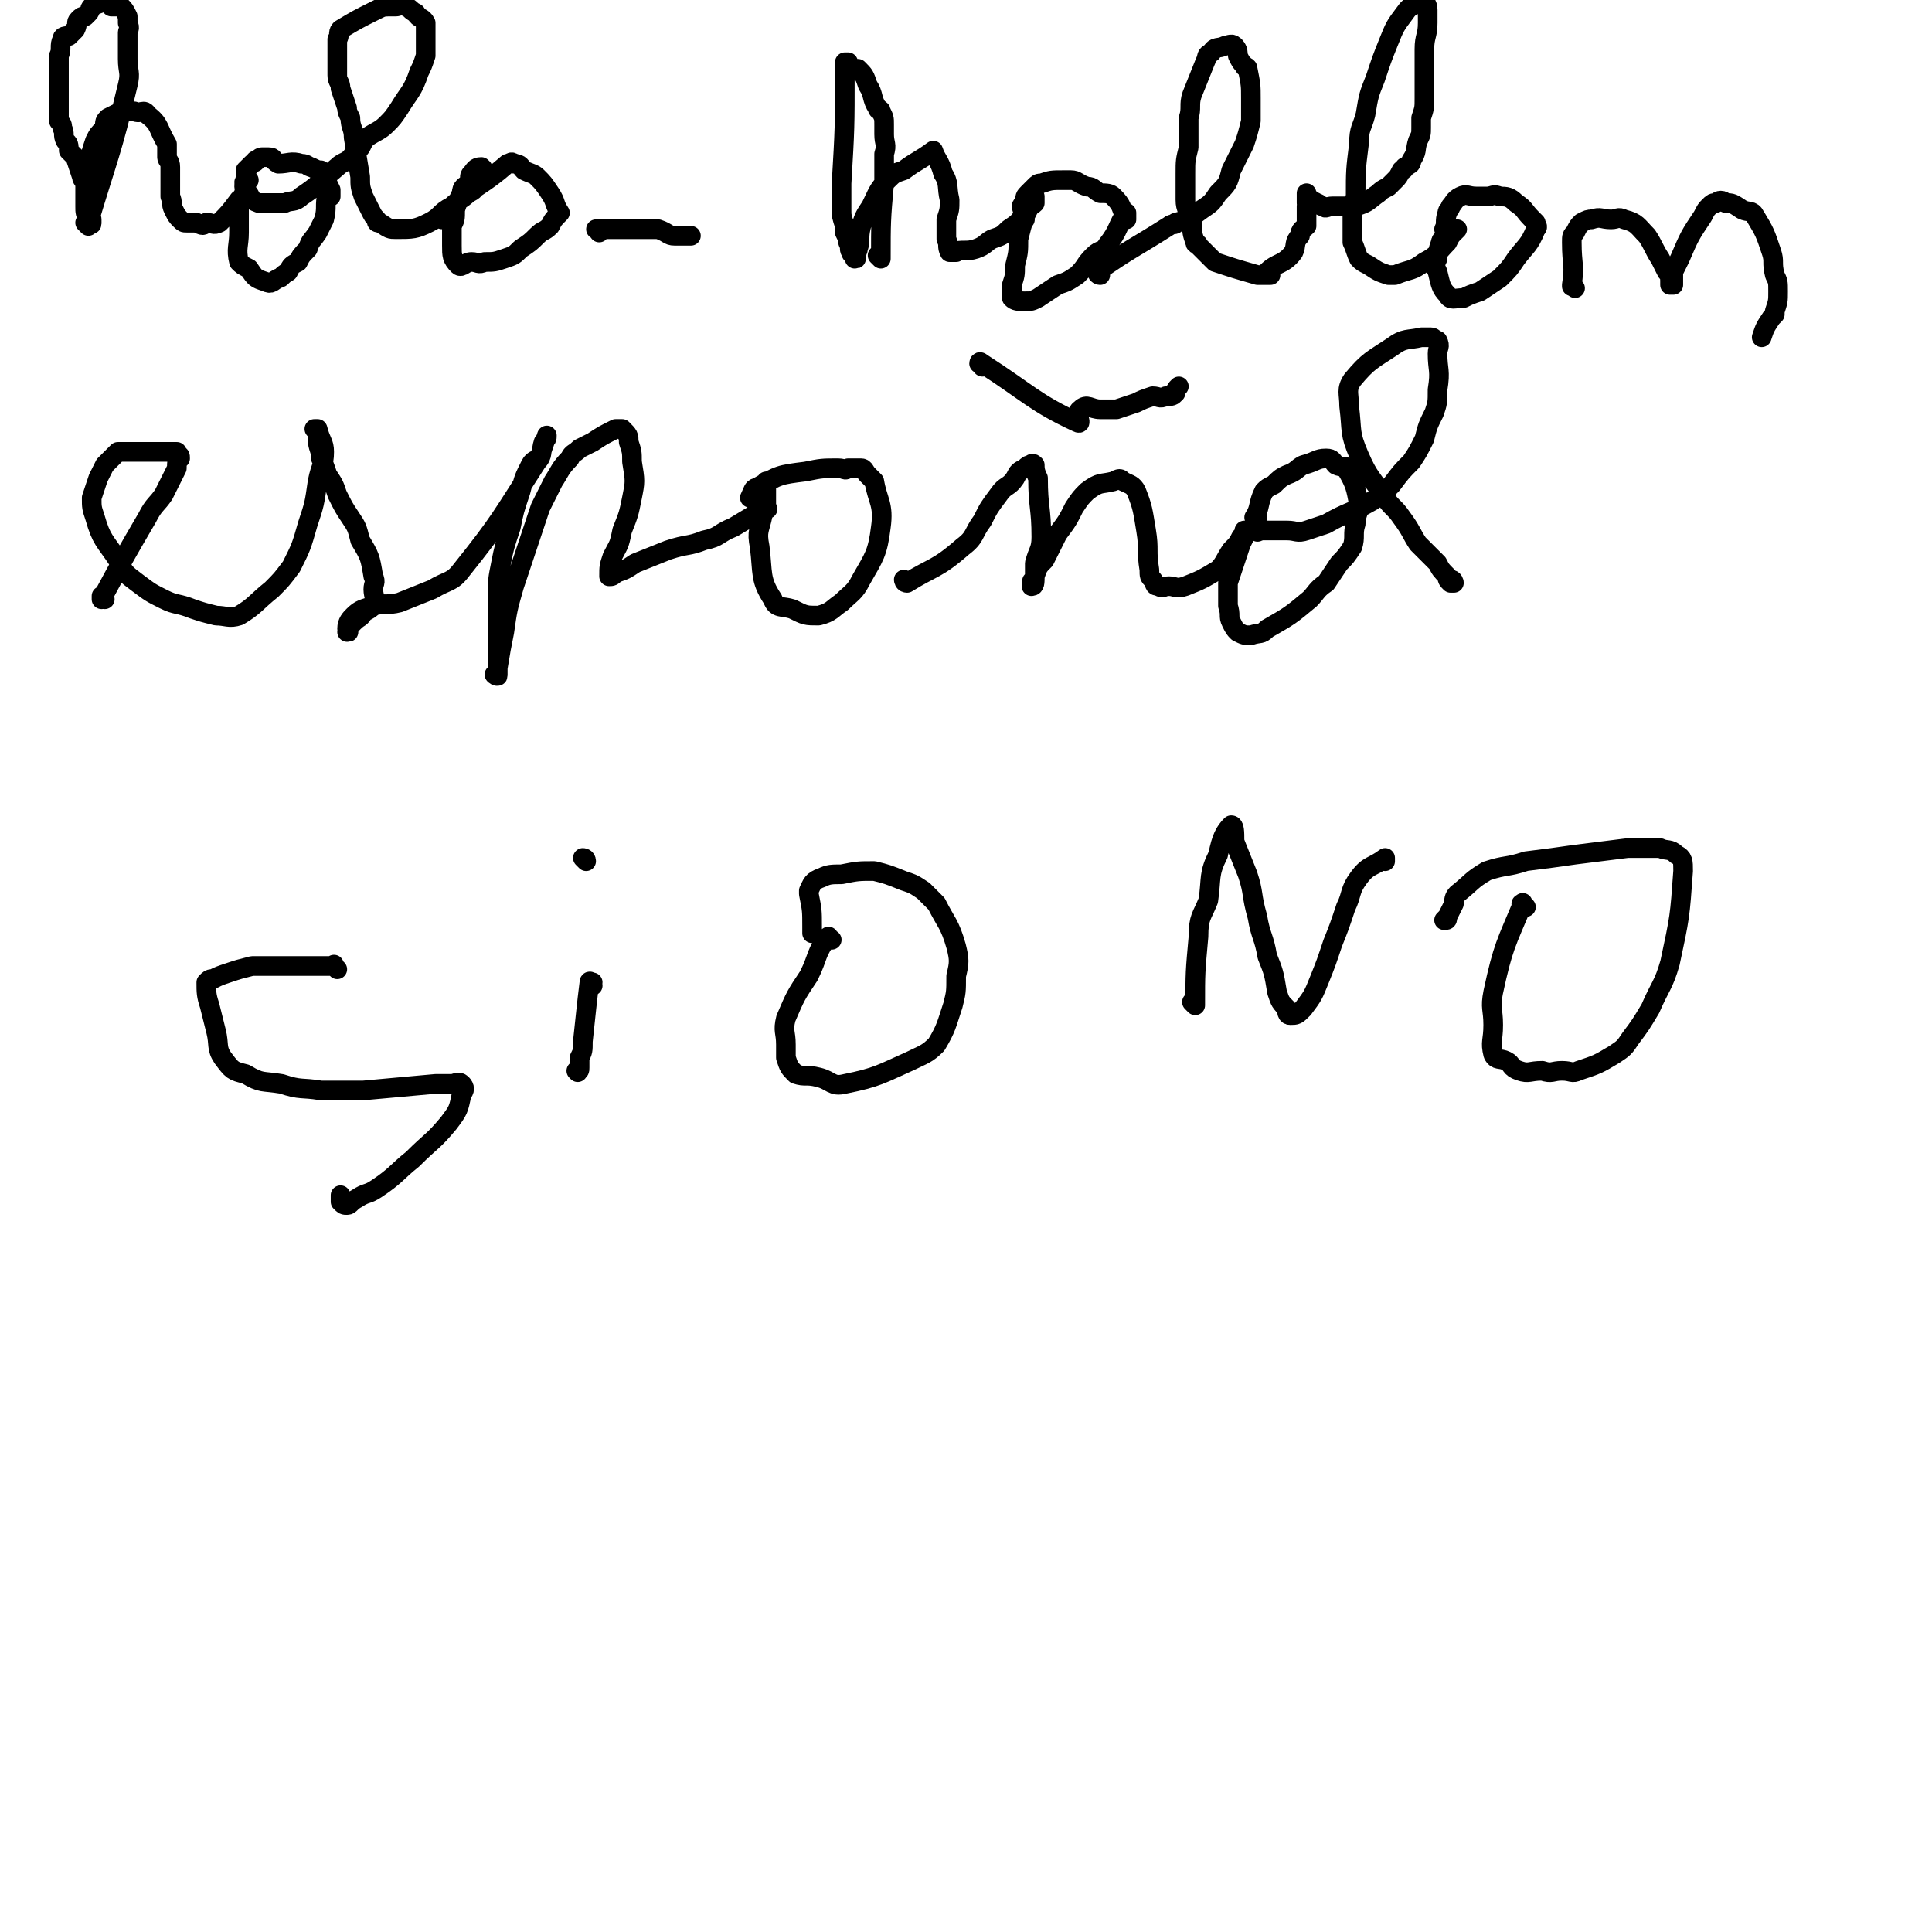 <svg viewBox='0 0 590 590' version='1.1' xmlns='http://www.w3.org/2000/svg' xmlns:xlink='http://www.w3.org/1999/xlink'><g fill='none' stroke='#000000' stroke-width='6' stroke-linecap='round' stroke-linejoin='round'><path d='M27,69c0,0 -1,-1 -1,-1 0,0 1,1 1,0 6,-20 7,-21 12,-42 1,-4 0,-4 0,-8 0,-1 0,-1 0,-3 0,-1 0,-1 0,-2 0,-2 0,-2 0,-3 0,-1 1,-1 0,-3 0,-1 0,-1 0,-2 -1,-2 -1,-2 -2,-3 0,0 0,0 -1,0 -1,0 -1,0 -2,0 0,0 0,-1 0,-2 -1,0 -1,0 -1,0 0,0 0,0 0,0 -2,1 -3,1 -5,2 -1,1 0,1 -1,2 0,0 0,0 -1,1 -1,0 -1,0 -2,1 -1,1 0,1 -1,3 -1,1 -1,1 -2,2 -1,0 -2,0 -2,1 -1,2 0,3 -1,5 0,1 0,1 0,2 0,4 0,4 0,8 0,2 0,2 0,5 0,1 0,1 0,3 0,1 0,1 0,2 1,1 1,1 1,2 1,2 0,2 1,4 1,1 1,1 1,3 1,1 1,1 2,2 1,3 1,3 2,6 0,1 1,1 1,3 0,1 0,1 0,2 0,2 0,2 1,3 0,1 0,1 0,3 0,1 1,1 1,2 0,1 0,1 0,1 0,0 0,0 0,0 0,1 0,0 -1,0 0,0 0,0 0,0 0,0 0,0 0,0 0,0 0,0 0,-1 -1,-2 -1,-2 -1,-4 0,-3 0,-3 0,-6 1,-4 0,-4 1,-7 1,-4 1,-4 2,-7 1,-2 1,-2 3,-4 0,-2 0,-2 1,-3 2,-1 2,-1 4,-2 1,0 1,0 1,0 2,0 2,0 3,0 2,1 3,-1 4,1 4,3 3,4 6,9 0,2 0,2 0,4 0,1 1,1 1,3 0,0 0,0 0,1 0,3 0,3 0,6 0,1 0,1 0,2 1,2 0,2 1,4 1,2 1,2 2,3 1,1 1,1 2,1 2,0 2,0 3,0 2,1 2,1 3,0 2,0 2,1 4,0 3,-3 3,-3 6,-7 2,-1 1,-2 2,-3 0,-2 0,-2 1,-3 0,0 0,0 0,0 0,0 0,0 0,0 0,0 -1,-1 -1,-1 0,0 1,1 1,1 0,0 -1,-1 -1,0 -1,1 0,1 0,3 0,1 0,1 -1,2 0,2 -1,2 -1,4 0,4 0,4 0,7 0,4 -1,5 0,9 1,1 1,1 3,2 2,3 2,3 5,4 2,1 2,0 4,-1 1,0 1,-1 3,-2 1,-2 1,-2 3,-3 1,-2 1,-2 3,-4 1,-3 1,-2 3,-5 1,-2 1,-2 2,-4 1,-4 0,-4 1,-8 1,0 1,1 1,1 0,-1 0,-1 0,-2 -1,-2 -1,-2 -2,-5 0,0 0,0 -1,-1 -1,0 -1,0 -3,-1 -1,0 -1,-1 -3,-1 -3,-1 -4,0 -7,0 -2,-1 -1,-2 -3,-2 -1,0 -1,0 -2,0 -1,0 -1,1 -2,1 0,1 0,0 -1,1 0,0 0,0 0,0 -1,1 -1,1 -2,2 0,1 0,2 0,3 -1,2 0,3 0,4 0,1 0,0 0,-1 0,0 0,0 0,0 2,2 1,3 4,4 1,0 1,0 3,0 2,0 2,0 5,0 2,-1 3,0 5,-2 6,-4 5,-4 11,-9 2,-2 3,-1 5,-4 3,-2 2,-3 4,-5 3,-2 4,-2 6,-4 2,-2 2,-2 4,-5 3,-5 4,-5 6,-11 1,-2 1,-2 2,-5 0,-3 0,-3 0,-6 0,0 0,0 0,0 0,-2 0,-2 0,-4 -1,-2 -2,-1 -3,-3 -2,-1 -1,-1 -3,-2 -2,-1 -2,0 -3,0 -1,0 -1,0 -1,0 -3,0 -3,0 -5,1 -6,3 -6,3 -11,6 -1,1 0,2 -1,3 0,0 0,0 0,0 0,3 0,3 0,6 0,3 0,3 0,5 0,2 1,2 1,4 1,3 1,3 2,6 0,1 0,1 1,3 0,3 1,3 1,6 1,6 1,6 2,12 0,3 0,3 1,6 1,2 1,2 2,4 1,2 1,2 2,3 0,1 0,1 1,1 3,2 3,2 5,2 5,0 6,0 10,-2 4,-2 3,-3 7,-5 2,-2 3,-2 5,-4 2,-1 2,-1 3,-4 1,-1 1,-2 1,-3 0,-1 0,-1 0,-1 0,0 0,0 0,0 1,1 0,0 0,0 -2,0 -2,1 -3,2 -1,1 0,1 -1,3 -1,1 -2,1 -2,3 -1,2 -1,2 -2,5 0,3 0,3 -1,5 0,3 0,3 0,6 0,3 0,4 2,6 1,1 2,-1 4,-1 2,0 2,1 4,0 3,0 3,0 6,-1 3,-1 3,-1 5,-3 3,-2 3,-2 5,-4 2,-2 2,-1 4,-3 1,-2 1,-2 3,-4 0,0 0,0 0,0 0,0 0,0 0,0 -2,-3 -1,-3 -3,-6 -2,-3 -2,-3 -4,-5 -1,-1 -2,-1 -4,-2 -1,-1 -1,-2 -3,-2 -1,-1 -1,0 -2,0 0,0 0,0 0,0 -8,7 -9,6 -17,13 -1,1 0,2 -1,3 0,1 0,0 -1,1 0,0 0,0 0,0 0,0 -1,0 -1,0 1,0 1,0 2,0 0,-1 0,-1 0,-2 '/><path d='M183,71c0,-1 -1,-1 -1,-1 0,0 0,0 0,0 0,0 0,0 0,0 1,0 0,0 0,0 0,0 0,0 0,0 7,0 8,0 15,0 2,0 2,0 4,0 3,1 3,2 5,2 1,0 1,0 3,0 1,0 1,0 2,0 '/><path d='M269,79c0,0 0,-1 -1,-1 0,0 1,0 1,1 0,0 0,0 0,0 0,0 0,-1 -1,-1 0,0 1,1 1,1 0,-11 0,-12 1,-23 0,-4 0,-4 0,-9 1,-3 0,-3 0,-6 0,-1 0,-1 0,-3 0,-2 0,-2 -1,-4 0,-1 -1,0 -1,-1 -2,-3 -1,-4 -3,-7 -1,-3 -1,-3 -3,-5 -1,0 -2,0 -3,0 0,-1 0,-1 0,-2 -1,0 -1,0 -1,0 0,0 0,0 0,0 0,2 0,2 0,3 0,17 0,17 -1,34 0,4 0,4 0,8 0,2 0,2 1,5 0,1 0,1 0,2 1,2 1,2 1,3 1,2 0,2 1,3 0,1 0,0 1,1 0,0 0,0 0,1 0,0 0,0 0,0 1,0 0,0 0,-1 0,-1 1,-1 1,-2 1,-3 0,-3 1,-7 1,-3 1,-3 3,-6 2,-4 2,-5 5,-8 2,-2 2,-2 5,-3 4,-3 5,-3 9,-6 0,0 0,0 0,0 1,3 2,3 3,7 2,3 1,4 2,8 0,3 0,3 -1,6 0,3 0,3 0,6 1,2 0,2 1,4 0,0 1,0 2,0 0,0 -1,0 -1,0 3,-1 4,0 7,-1 3,-1 3,-2 5,-3 3,-1 3,-1 5,-3 3,-2 3,-2 5,-5 1,-2 2,-2 3,-3 0,-1 0,-1 0,-2 0,0 0,0 0,0 0,0 0,0 0,0 -1,1 -1,1 -1,2 -1,2 -1,2 -2,4 -1,3 -1,3 -2,7 0,4 0,4 -1,8 0,3 0,3 -1,6 0,2 0,2 0,4 1,1 2,1 4,1 2,0 2,0 4,-1 3,-2 3,-2 6,-4 3,-1 3,-1 6,-3 3,-3 2,-3 5,-6 2,-2 3,-1 4,-3 4,-5 3,-6 6,-10 0,0 0,1 0,2 0,0 0,0 0,0 -2,-4 -1,-4 -4,-7 -1,-1 -2,-1 -4,-1 -2,-1 -2,-2 -4,-2 -3,-1 -3,-2 -5,-2 -1,0 -1,0 -2,0 -4,0 -4,0 -7,1 -1,0 -1,0 -2,1 -1,1 -1,1 -2,2 -1,1 -1,1 -1,3 0,0 0,0 -1,1 0,0 0,0 0,0 1,1 0,-1 0,0 0,1 1,2 1,4 '/><path d='M336,84c0,0 -1,-1 -1,-1 0,0 0,1 1,1 0,0 0,0 0,0 0,0 -1,0 -1,-1 10,-7 11,-7 22,-14 1,-1 2,0 2,-1 4,-1 4,-1 8,-4 3,-2 3,-2 5,-5 3,-3 3,-3 4,-7 2,-4 2,-4 4,-8 1,-3 1,-3 2,-7 0,-3 0,-3 0,-7 0,-4 0,-4 -1,-9 0,-1 -1,0 -1,-1 -1,-1 -1,-1 -2,-3 0,-1 0,-1 0,-1 0,-1 -1,-2 -1,-2 -1,-1 -2,0 -3,0 -2,1 -3,0 -4,2 -2,1 -1,1 -2,3 -2,5 -2,5 -4,10 -1,3 0,4 -1,7 0,5 0,5 0,9 -1,4 -1,4 -1,8 0,4 0,4 0,8 0,3 1,3 2,7 0,3 0,3 1,6 0,1 1,0 1,1 1,1 1,1 2,2 2,2 2,2 3,3 6,2 6,2 13,4 1,0 1,0 3,0 0,0 0,0 1,0 0,0 0,0 0,0 0,0 -1,0 -1,-1 3,-3 5,-2 8,-6 1,-2 0,-3 2,-5 0,-2 1,-2 2,-3 0,-3 0,-3 0,-6 1,-1 0,-1 0,-1 0,-1 0,-1 0,-2 0,0 0,0 0,0 1,0 0,0 0,-1 0,0 0,1 0,1 0,0 0,0 0,0 0,0 0,0 0,0 1,1 1,1 1,2 0,0 0,0 0,0 0,0 0,0 1,0 0,0 0,-1 1,0 1,0 1,1 2,1 1,1 1,0 3,0 1,0 1,0 2,0 2,0 2,0 3,0 1,0 1,1 2,0 4,-1 4,-2 7,-4 1,-1 1,-1 3,-2 1,-1 1,-1 2,-2 1,-1 1,-1 2,-3 0,0 1,0 1,-1 2,-1 2,-1 2,-2 2,-3 1,-3 2,-6 0,0 0,0 0,0 1,-2 1,-2 1,-4 0,-1 0,-1 0,-3 1,-3 1,-3 1,-6 0,-3 0,-3 0,-7 0,-4 0,-4 0,-8 0,-4 1,-4 1,-8 0,-2 0,-2 0,-4 0,-2 -1,-2 -1,-3 0,0 0,0 0,0 -3,2 -4,1 -6,4 -3,4 -3,4 -5,9 -2,5 -2,5 -4,11 -2,5 -2,5 -3,11 -1,4 -2,4 -2,9 -1,8 -1,8 -1,16 -1,3 -1,3 -1,6 0,2 0,2 0,5 0,2 0,2 0,3 1,2 1,3 2,5 1,1 1,1 3,2 3,2 3,2 6,3 1,0 1,0 2,0 5,-2 5,-1 9,-4 4,-2 4,-3 7,-6 1,-2 1,-2 2,-3 0,0 0,0 1,-1 0,0 0,0 0,0 0,0 0,0 0,0 0,0 0,0 -1,0 0,0 0,0 0,0 -1,1 -1,1 -2,2 -1,1 -2,1 -2,2 -1,3 -1,3 -1,5 -1,2 -1,2 0,4 1,4 1,5 3,7 1,2 2,1 5,1 2,-1 2,-1 5,-2 3,-2 3,-2 6,-4 3,-3 3,-3 5,-6 3,-4 4,-4 6,-9 1,-1 0,-1 0,-2 0,0 0,0 0,0 0,0 0,0 -1,-1 -3,-3 -2,-3 -5,-5 -2,-2 -3,-2 -5,-2 -2,-1 -2,0 -4,0 -2,0 -2,0 -3,0 -3,0 -3,-1 -5,0 -2,1 -2,2 -3,3 0,1 -1,1 -1,2 -1,3 0,3 -1,5 '/><path d='M481,88c0,0 -1,-1 -1,-1 0,0 0,0 0,0 0,0 0,0 0,0 1,1 0,0 0,0 0,0 0,1 0,0 1,-6 0,-6 0,-13 0,-2 0,-2 1,-3 1,-2 1,-2 2,-3 2,-1 2,-1 3,-1 3,-1 3,0 6,0 2,0 2,-1 4,0 4,1 4,2 7,5 2,3 2,4 4,7 1,2 1,2 2,4 1,1 1,2 1,3 0,1 0,1 0,1 0,0 0,0 1,0 0,0 0,0 0,0 0,-2 0,-2 0,-4 1,-2 1,-2 2,-4 3,-7 3,-7 7,-13 1,-2 1,-2 2,-3 1,-1 1,-1 2,-1 1,-1 2,-1 3,0 2,0 2,0 5,2 2,1 3,0 4,2 3,5 3,5 5,11 1,3 0,3 1,7 1,2 1,2 1,5 0,3 0,3 -1,6 0,0 0,1 0,1 -1,1 -1,1 -1,1 -2,3 -2,3 -3,6 '/><path d='M32,183c0,0 -1,-1 -1,-1 0,0 0,0 0,1 0,0 0,0 0,0 1,0 0,-1 0,-1 0,0 0,0 0,1 0,0 0,0 0,0 7,-13 7,-13 14,-25 2,-4 3,-4 5,-7 2,-4 2,-4 4,-8 0,-2 0,-2 1,-3 0,-1 0,-1 -1,-1 0,-1 0,-1 0,-1 -3,0 -3,0 -5,0 -3,0 -3,0 -5,0 -3,0 -3,0 -6,0 -1,0 -1,0 -2,0 -1,1 -1,1 -2,2 -1,1 -1,1 -2,2 -1,2 -1,2 -2,4 -1,3 -1,3 -2,6 0,3 0,3 1,6 2,7 3,7 7,13 2,4 2,4 6,7 4,3 4,3 8,5 4,2 4,1 9,3 3,1 3,1 7,2 3,0 4,1 7,0 5,-3 5,-4 10,-8 3,-3 3,-3 6,-7 3,-6 3,-6 5,-13 2,-6 2,-6 3,-13 1,-5 2,-5 2,-9 0,-3 -1,-3 -2,-7 0,0 0,0 0,0 0,0 0,0 0,0 0,1 0,0 -1,0 0,0 1,0 1,0 0,2 0,2 0,3 0,3 1,3 1,6 1,2 1,2 2,5 2,3 2,3 3,6 2,4 2,4 4,7 2,3 2,3 3,7 3,5 3,5 4,11 1,2 0,2 0,4 0,2 1,3 0,5 -1,1 -1,1 -3,2 -1,2 -1,1 -3,3 -1,1 -1,1 -2,3 0,0 0,0 0,0 0,0 0,0 0,0 1,0 0,0 0,-1 0,-2 1,-3 2,-4 2,-2 3,-2 6,-3 4,-1 4,0 8,-1 5,-2 5,-2 10,-4 5,-3 6,-2 9,-6 12,-15 12,-16 23,-33 2,-2 1,-3 2,-6 1,-1 1,-1 1,-2 0,0 0,0 0,0 -1,3 -1,3 -2,6 -1,2 -2,1 -3,3 -2,4 -2,4 -3,8 -2,6 -2,6 -3,11 -2,6 -2,6 -3,11 -1,5 -1,5 -1,9 0,7 0,7 0,15 0,2 0,2 0,3 0,3 0,3 0,5 0,1 0,1 0,2 0,0 0,0 0,0 0,1 0,0 -1,0 0,0 1,1 1,0 0,0 0,-1 0,-2 1,-6 1,-6 2,-11 1,-7 1,-7 3,-14 4,-12 4,-12 8,-24 2,-4 2,-4 4,-8 2,-3 2,-4 5,-7 1,-2 1,-1 3,-3 2,-1 2,-1 4,-2 3,-2 3,-2 7,-4 1,0 2,0 2,0 2,2 2,2 2,4 1,3 1,3 1,6 1,6 1,6 0,11 -1,5 -1,5 -3,10 -1,5 -1,4 -3,8 -1,3 -1,3 -1,6 0,0 0,0 0,0 1,0 1,0 2,-1 3,-1 3,-1 6,-3 5,-2 5,-2 10,-4 6,-2 6,-1 11,-3 5,-1 4,-2 9,-4 5,-3 5,-3 10,-6 0,0 0,0 0,0 0,0 0,0 0,0 1,1 0,0 0,0 0,-1 0,-1 0,-1 0,-3 0,-3 0,-5 0,-1 0,-1 0,-1 0,-1 0,-1 0,-1 0,0 0,0 0,0 0,1 0,1 -1,2 0,4 0,4 0,8 -1,5 -2,5 -1,10 1,8 0,10 4,16 1,3 3,2 6,3 4,2 4,2 8,2 4,-1 4,-2 7,-4 3,-3 4,-3 6,-7 4,-7 5,-8 6,-16 1,-7 -1,-8 -2,-14 -1,-1 -1,-1 -2,-2 -1,-1 -1,-2 -2,-2 -2,0 -2,0 -4,0 -1,1 -1,0 -3,0 -5,0 -5,0 -10,1 -8,1 -8,1 -15,5 -1,0 -1,1 -2,3 0,0 0,0 0,0 0,0 0,0 0,0 '/><path d='M277,178c0,0 -1,-1 -1,-1 0,0 0,0 1,1 0,0 0,0 0,0 0,0 -1,-1 -1,-1 0,0 0,1 1,1 8,-5 9,-4 17,-11 4,-3 3,-4 6,-8 2,-4 2,-4 5,-8 2,-3 3,-2 5,-5 1,-2 1,-2 3,-3 1,-1 1,-1 2,-1 0,0 0,-1 1,0 0,1 0,2 1,4 0,9 1,9 1,18 0,4 -1,4 -2,8 0,2 0,2 0,5 0,0 -1,0 -1,1 0,0 0,1 0,1 1,0 1,-1 1,-3 1,-3 1,-3 3,-5 2,-4 2,-4 4,-8 3,-4 3,-4 5,-8 2,-3 2,-3 4,-5 4,-3 4,-2 8,-3 2,-1 2,-1 3,0 2,1 3,1 4,3 2,5 2,6 3,12 1,6 0,6 1,12 0,2 0,2 1,3 1,1 0,2 2,2 1,1 1,0 3,0 2,0 2,1 5,0 5,-2 5,-2 10,-5 2,-2 2,-3 4,-6 2,-2 2,-2 3,-4 1,-1 1,-1 2,-2 0,0 0,0 0,0 0,0 -1,0 -1,0 0,0 1,0 1,0 0,0 0,0 0,0 -1,2 -1,2 -2,4 -1,3 -1,3 -2,6 -1,3 -1,3 -2,6 0,3 0,4 0,7 1,3 0,3 1,5 1,2 1,2 2,3 2,1 2,1 4,1 3,-1 3,0 5,-2 7,-4 7,-4 13,-9 2,-2 2,-3 5,-5 2,-3 2,-3 4,-6 2,-2 2,-2 4,-5 1,-3 0,-4 1,-7 0,-3 1,-3 1,-6 -1,-5 -1,-6 -4,-11 0,-1 -1,0 -3,-1 -1,-1 -1,-2 -3,-2 -3,0 -3,1 -7,2 -2,1 -2,2 -5,3 -2,1 -2,1 -4,3 -2,1 -2,1 -3,2 -2,4 -1,5 -3,8 0,0 1,-1 1,-1 0,2 -1,3 0,5 0,1 0,0 1,0 0,0 0,0 0,0 4,0 4,0 8,0 3,0 3,1 6,0 3,-1 3,-1 6,-2 7,-4 7,-3 14,-7 3,-2 3,-2 6,-5 3,-4 3,-4 6,-7 2,-3 2,-3 4,-7 1,-4 1,-4 3,-8 1,-3 1,-3 1,-7 1,-6 0,-6 0,-11 0,-2 1,-2 0,-4 0,0 0,0 0,0 -1,0 -1,-1 -2,-1 -2,0 -2,0 -3,0 -4,1 -5,0 -9,3 -6,4 -7,4 -12,10 -2,3 -1,4 -1,8 1,8 0,8 3,15 3,7 4,7 8,13 2,3 3,3 5,6 3,4 3,5 5,8 3,3 3,3 6,6 1,2 1,2 3,4 0,1 0,1 1,2 1,0 1,0 1,0 0,0 0,0 0,0 0,0 0,-1 -1,-1 '/><path d='M300,112c0,-1 0,-1 -1,-1 0,-1 1,0 1,0 0,0 0,0 0,0 0,0 0,0 -1,0 0,-1 1,0 1,0 14,9 16,12 29,18 2,1 -1,-3 1,-4 2,-2 3,0 6,0 3,0 3,0 5,0 3,-1 3,-1 6,-2 2,-1 2,-1 5,-2 2,0 2,1 4,0 2,0 2,0 3,-1 0,-1 0,-1 1,-2 0,0 0,0 0,0 '/><path d='M103,296c-1,-1 -1,-1 -1,-1 0,-1 0,0 0,0 -10,0 -11,0 -21,0 -2,0 -2,0 -4,0 -4,1 -4,1 -7,2 -3,1 -3,1 -5,2 -1,0 -1,0 -2,1 0,0 0,0 0,0 0,3 0,4 1,7 1,4 1,4 2,8 1,4 0,5 2,8 3,4 3,4 7,5 5,3 5,2 11,3 6,2 6,1 12,2 6,0 6,0 13,0 11,-1 11,-1 22,-2 2,0 2,0 5,0 1,0 2,-1 3,0 1,1 1,2 0,3 -1,5 -1,5 -4,9 -5,6 -5,5 -11,11 -5,4 -5,5 -11,9 -3,2 -3,1 -6,3 -2,1 -2,2 -3,2 -1,0 -1,0 -2,-1 0,-1 0,-1 0,-2 0,0 0,0 0,0 '/><path d='M181,301c0,0 -1,-1 -1,-1 0,0 0,0 1,0 0,0 0,0 0,0 0,1 -1,-1 -1,0 -1,8 -1,9 -2,18 0,3 0,3 -1,5 0,1 0,2 0,3 0,1 0,1 -1,1 0,0 0,0 0,0 1,1 0,0 0,0 0,0 0,0 0,0 0,0 0,0 0,0 '/><path d='M179,263c0,0 -1,-1 -1,-1 0,0 1,0 1,1 0,0 0,0 0,0 0,0 -1,-1 -1,-1 0,0 1,0 1,1 0,0 0,0 0,0 '/><path d='M254,287c-1,0 -1,-1 -1,-1 0,0 0,0 0,1 0,0 0,0 0,0 0,0 0,-1 0,-1 -4,5 -3,6 -6,12 -4,6 -4,6 -7,13 -1,4 0,4 0,8 0,2 0,2 0,4 1,3 1,3 3,5 3,1 3,0 7,1 4,1 4,3 8,2 10,-2 11,-3 20,-7 4,-2 5,-2 8,-5 3,-5 3,-6 5,-12 1,-4 1,-4 1,-9 1,-4 1,-5 0,-9 -2,-7 -3,-7 -6,-13 -2,-2 -2,-2 -4,-4 -3,-2 -3,-2 -6,-3 -5,-2 -5,-2 -9,-3 -5,0 -5,0 -10,1 -3,0 -4,0 -6,1 -3,1 -3,2 -4,4 0,0 0,0 0,1 1,5 1,5 1,10 0,1 0,1 0,2 '/><path d='M365,307c0,0 0,0 -1,-1 0,0 1,1 1,1 0,0 0,0 0,0 0,-10 0,-10 1,-21 0,-6 1,-6 3,-11 1,-7 0,-8 3,-14 1,-5 2,-7 4,-9 1,0 1,2 1,5 2,5 2,5 4,10 2,6 1,6 3,13 1,6 2,6 3,12 2,5 2,5 3,11 1,3 1,3 3,5 0,1 0,2 1,2 2,0 2,0 4,-2 3,-4 3,-4 5,-9 2,-5 2,-5 4,-11 2,-5 2,-5 4,-11 2,-4 1,-5 4,-9 3,-4 4,-3 8,-6 0,0 0,1 0,1 '/><path d='M466,277c-1,0 -1,-1 -1,-1 -1,0 0,0 0,0 0,0 0,0 0,0 0,1 0,-1 0,0 -5,12 -6,13 -9,27 -1,5 0,5 0,10 0,5 -1,5 0,9 1,2 2,1 4,2 2,1 1,2 4,3 3,1 3,0 7,0 3,1 3,0 6,0 3,0 3,1 5,0 6,-2 6,-2 11,-5 3,-2 3,-2 5,-5 3,-4 3,-4 6,-9 3,-7 4,-7 6,-14 3,-14 3,-14 4,-28 0,-3 0,-4 -2,-5 -2,-2 -3,-1 -5,-2 -5,0 -5,0 -10,0 -8,1 -8,1 -16,2 -7,1 -7,1 -15,2 -6,2 -6,1 -12,3 -5,3 -4,3 -9,7 -1,1 -1,2 -1,3 -1,2 -1,2 -2,4 0,1 0,1 -1,1 0,0 0,0 0,0 0,0 0,0 0,0 1,-1 1,-1 1,-1 '/></g>
</svg>